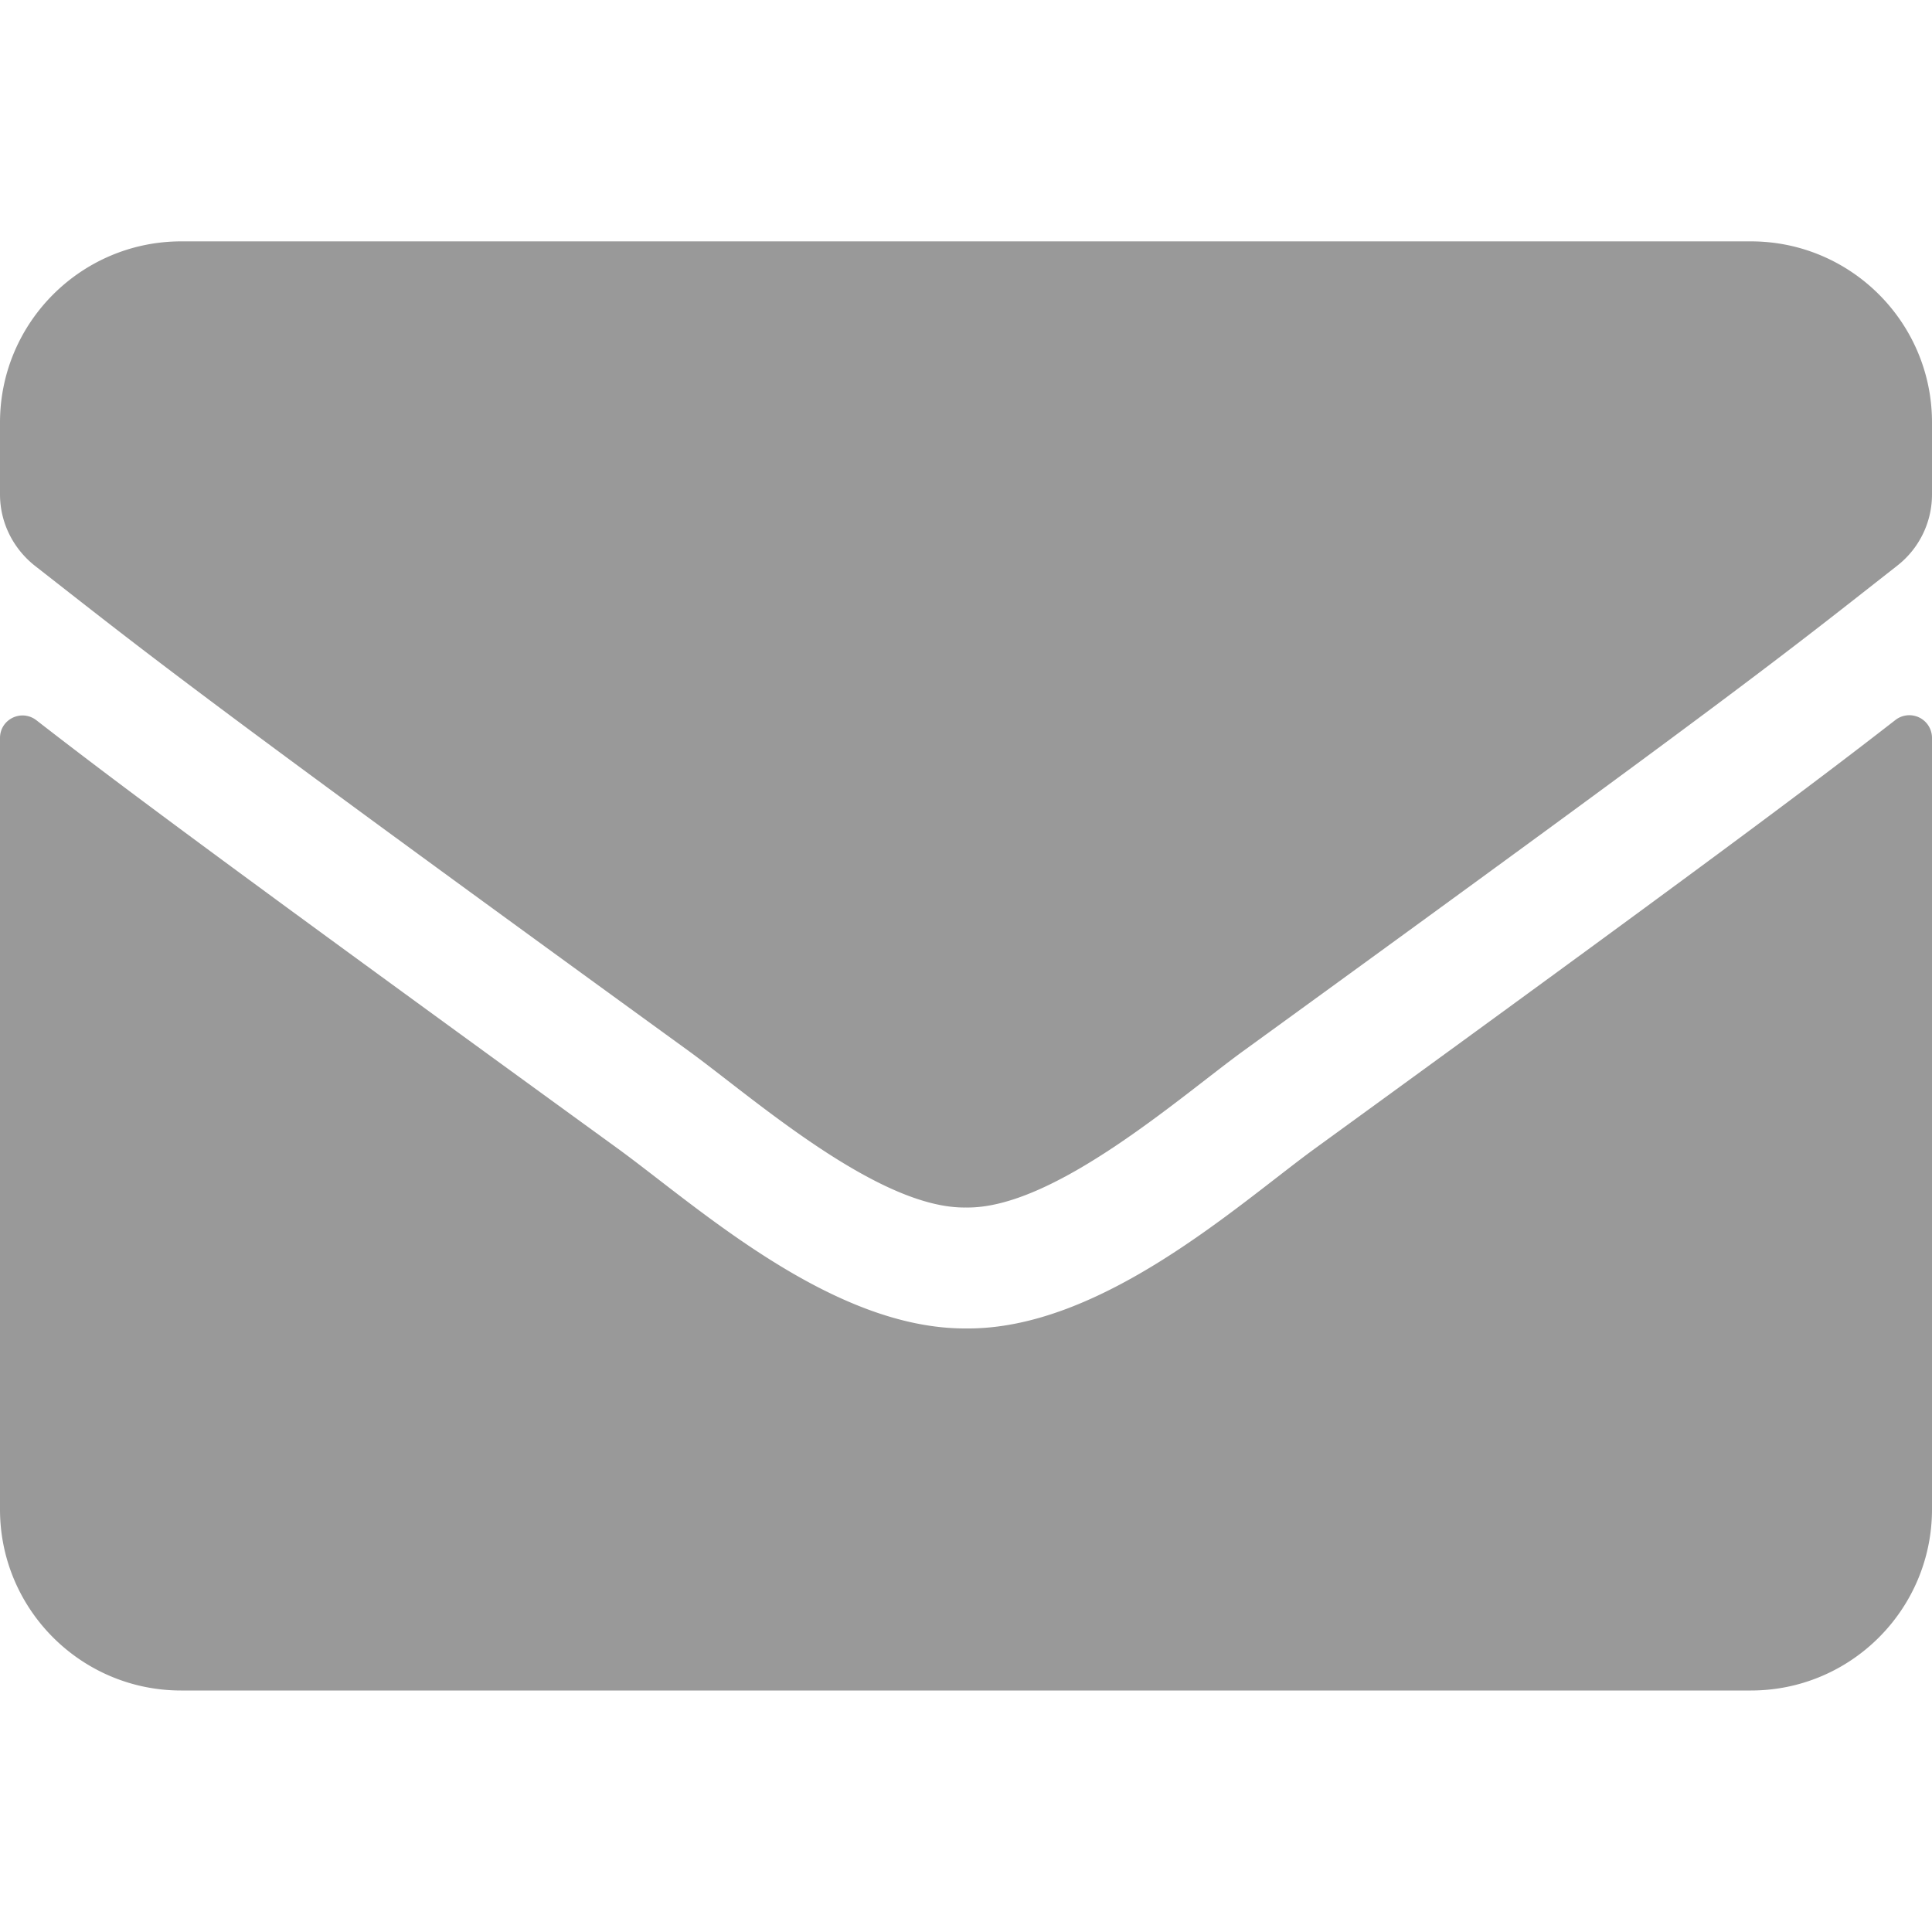 <svg width="15" height="15" fill="none" xmlns="http://www.w3.org/2000/svg"><path d="M14.716 5.59a.176.176 0 0 1 .284.138v5.99c0 .777-.63 1.407-1.406 1.407H1.406C.63 13.125 0 12.495 0 11.719V5.73c0-.146.167-.228.284-.137C.94 6.103 1.811 6.75 4.8 8.92c.618.451 1.661 1.4 2.701 1.394 1.046.01 2.11-.96 2.704-1.394C13.192 6.75 14.06 6.1 14.716 5.59zM7.5 9.375c.68.012 1.658-.855 2.15-1.213 3.888-2.821 4.184-3.067 5.08-3.77a.701.701 0 0 0 .27-.554V3.28c0-.776-.63-1.406-1.406-1.406H1.406C.63 1.875 0 2.505 0 3.281v.557c0 .217.1.419.27.554.896.7 1.192.949 5.08 3.77.492.358 1.47 1.225 2.15 1.213z" fill="#999"/></svg>